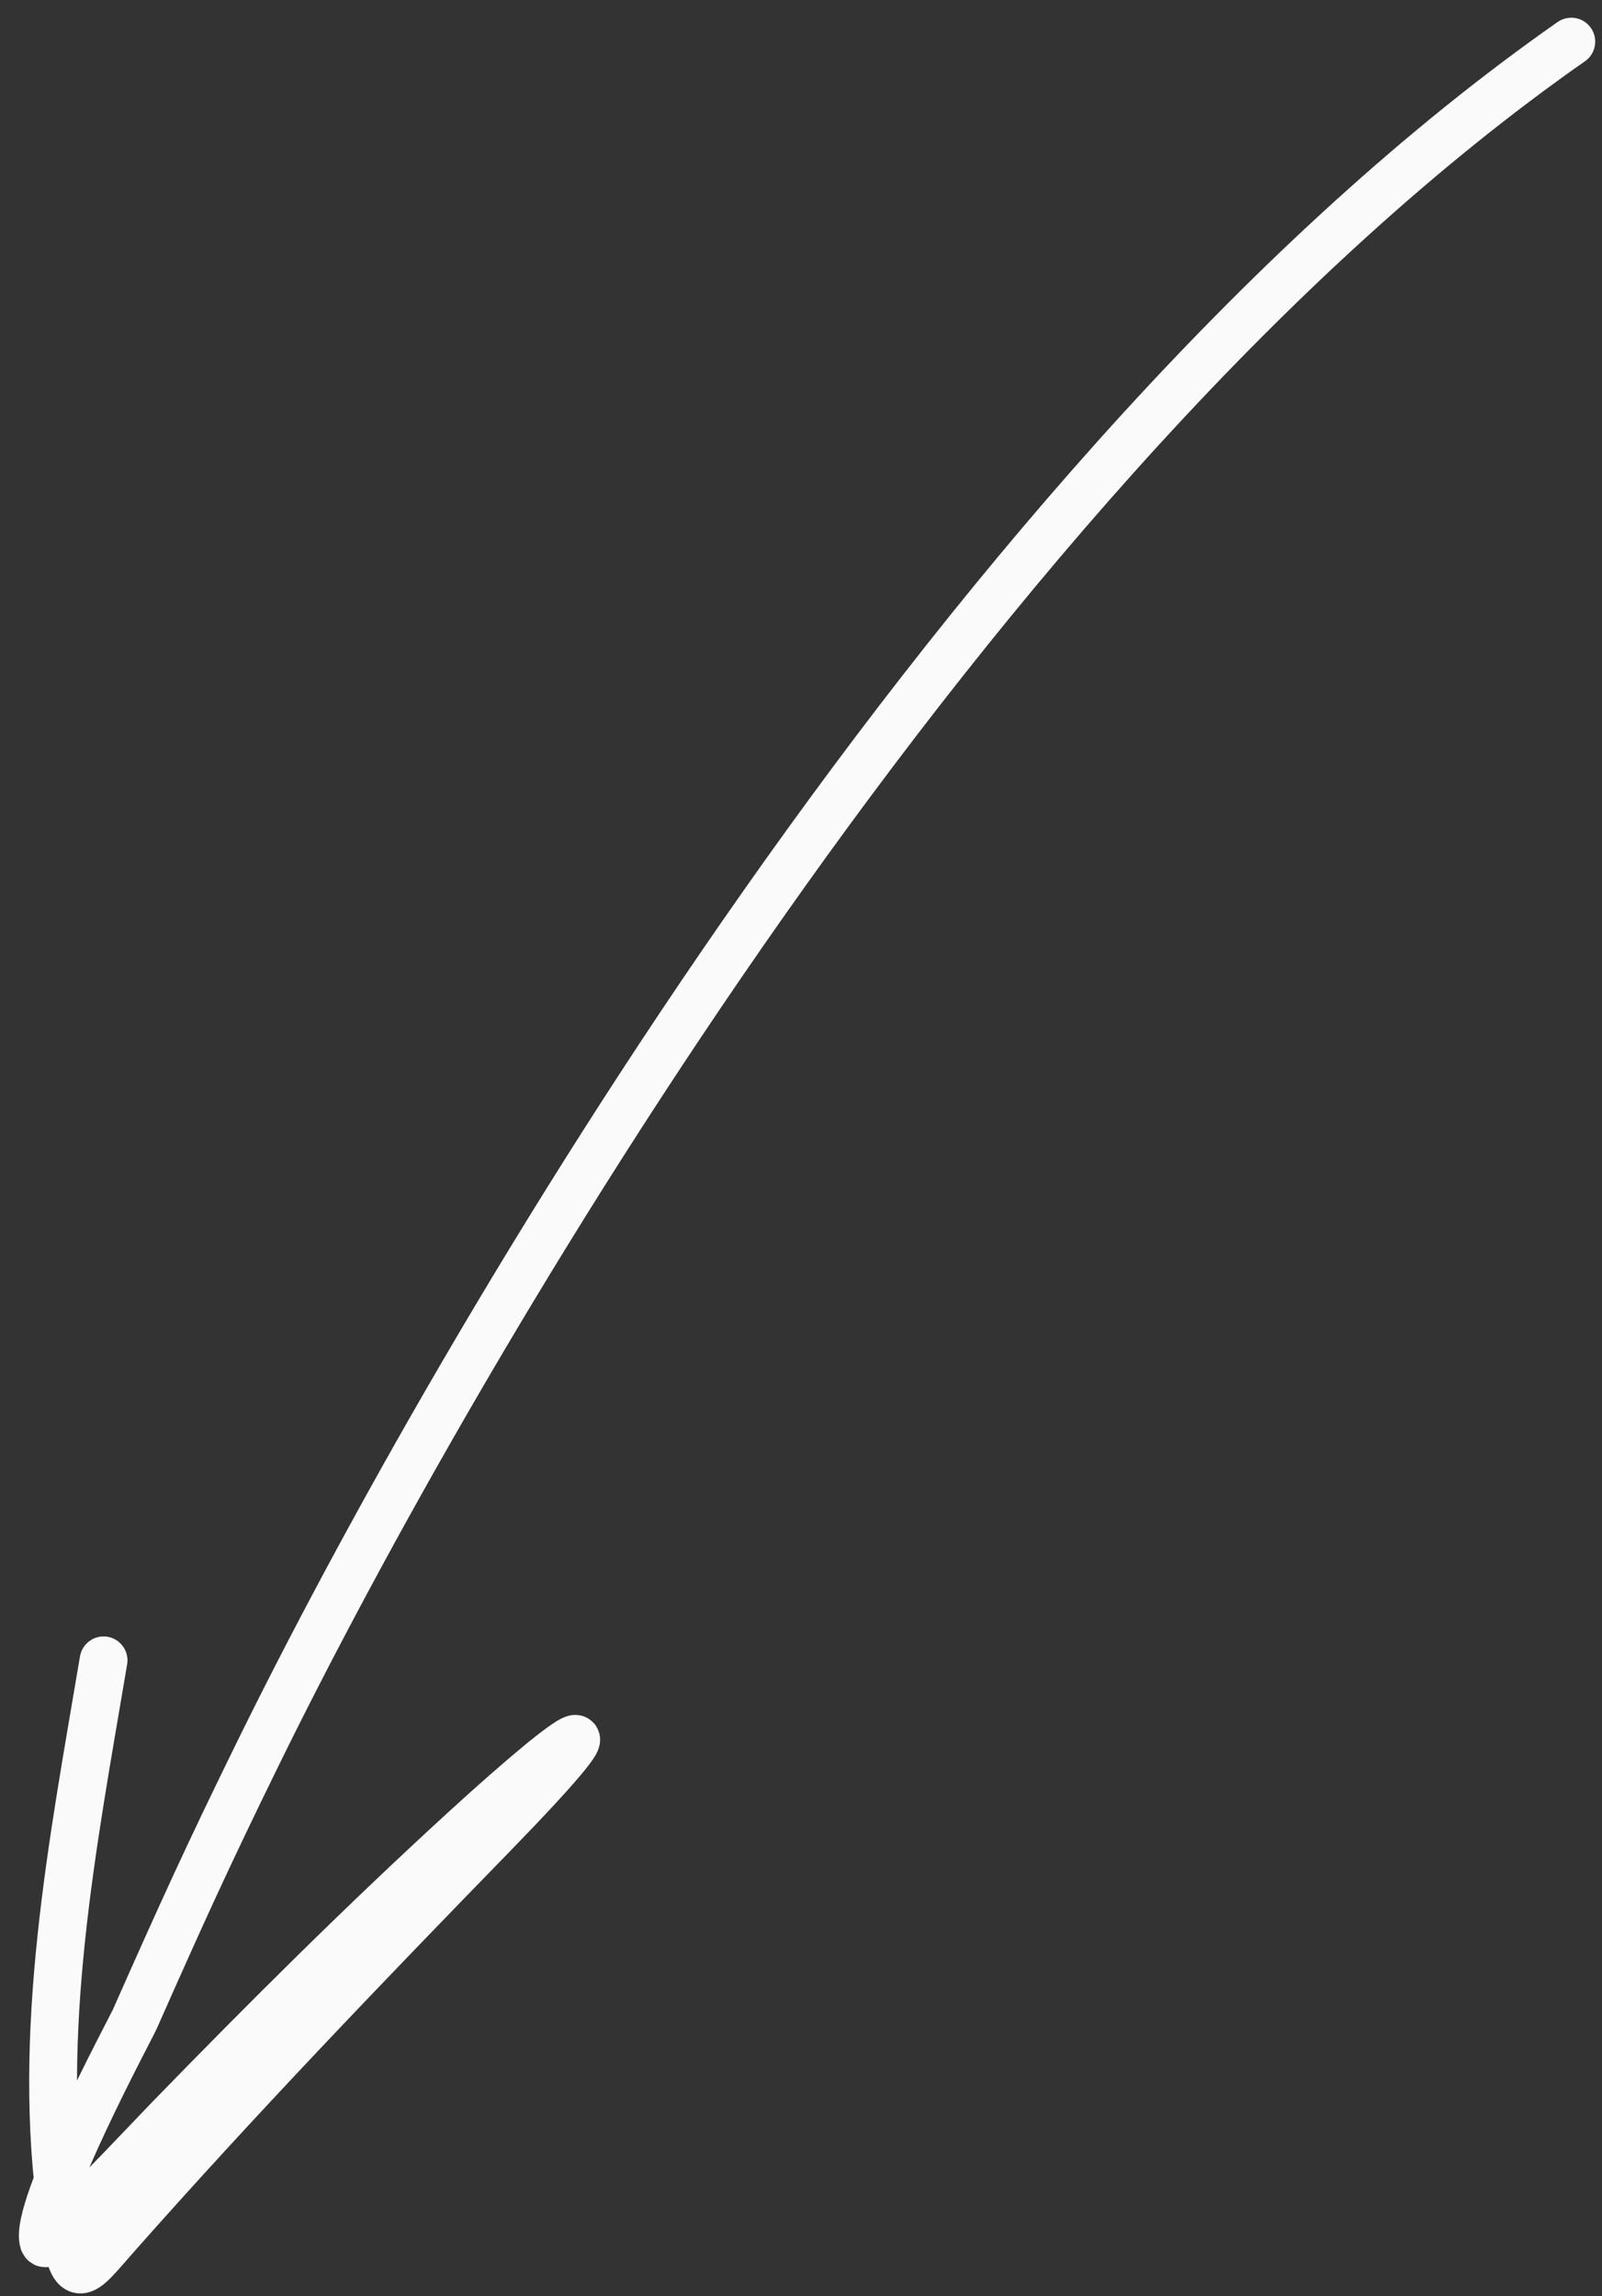<?xml version="1.0" encoding="UTF-8"?> <svg xmlns="http://www.w3.org/2000/svg" width="67" height="96" fill="none"><rect width="100%" height="100%" fill="#333333" stroke="none"/><path stroke="#FAFAFA" stroke-linecap="round" stroke-width="2" d="M65.716 1.741c-25.077 17.53-46.588 54.568-54.94 71.6-2.095 4.272-3.192 6.687-5.133 11.07-.176.398-4.255 7.968-3.82 9.316.08.248.46-.255.653-.43.901-.806 4.34-4.437 4.592-4.697 4.02-4.135 8.105-8.204 12.361-12.098 4.899-4.48 6.958-5.727 1.107.282C15.209 82.255 9.9 87.78 4.842 93.502c-1.452 1.642-1.771 2.316-2.225-.758-1.144-7.758.428-15.677 1.714-23.323"></path></svg> 